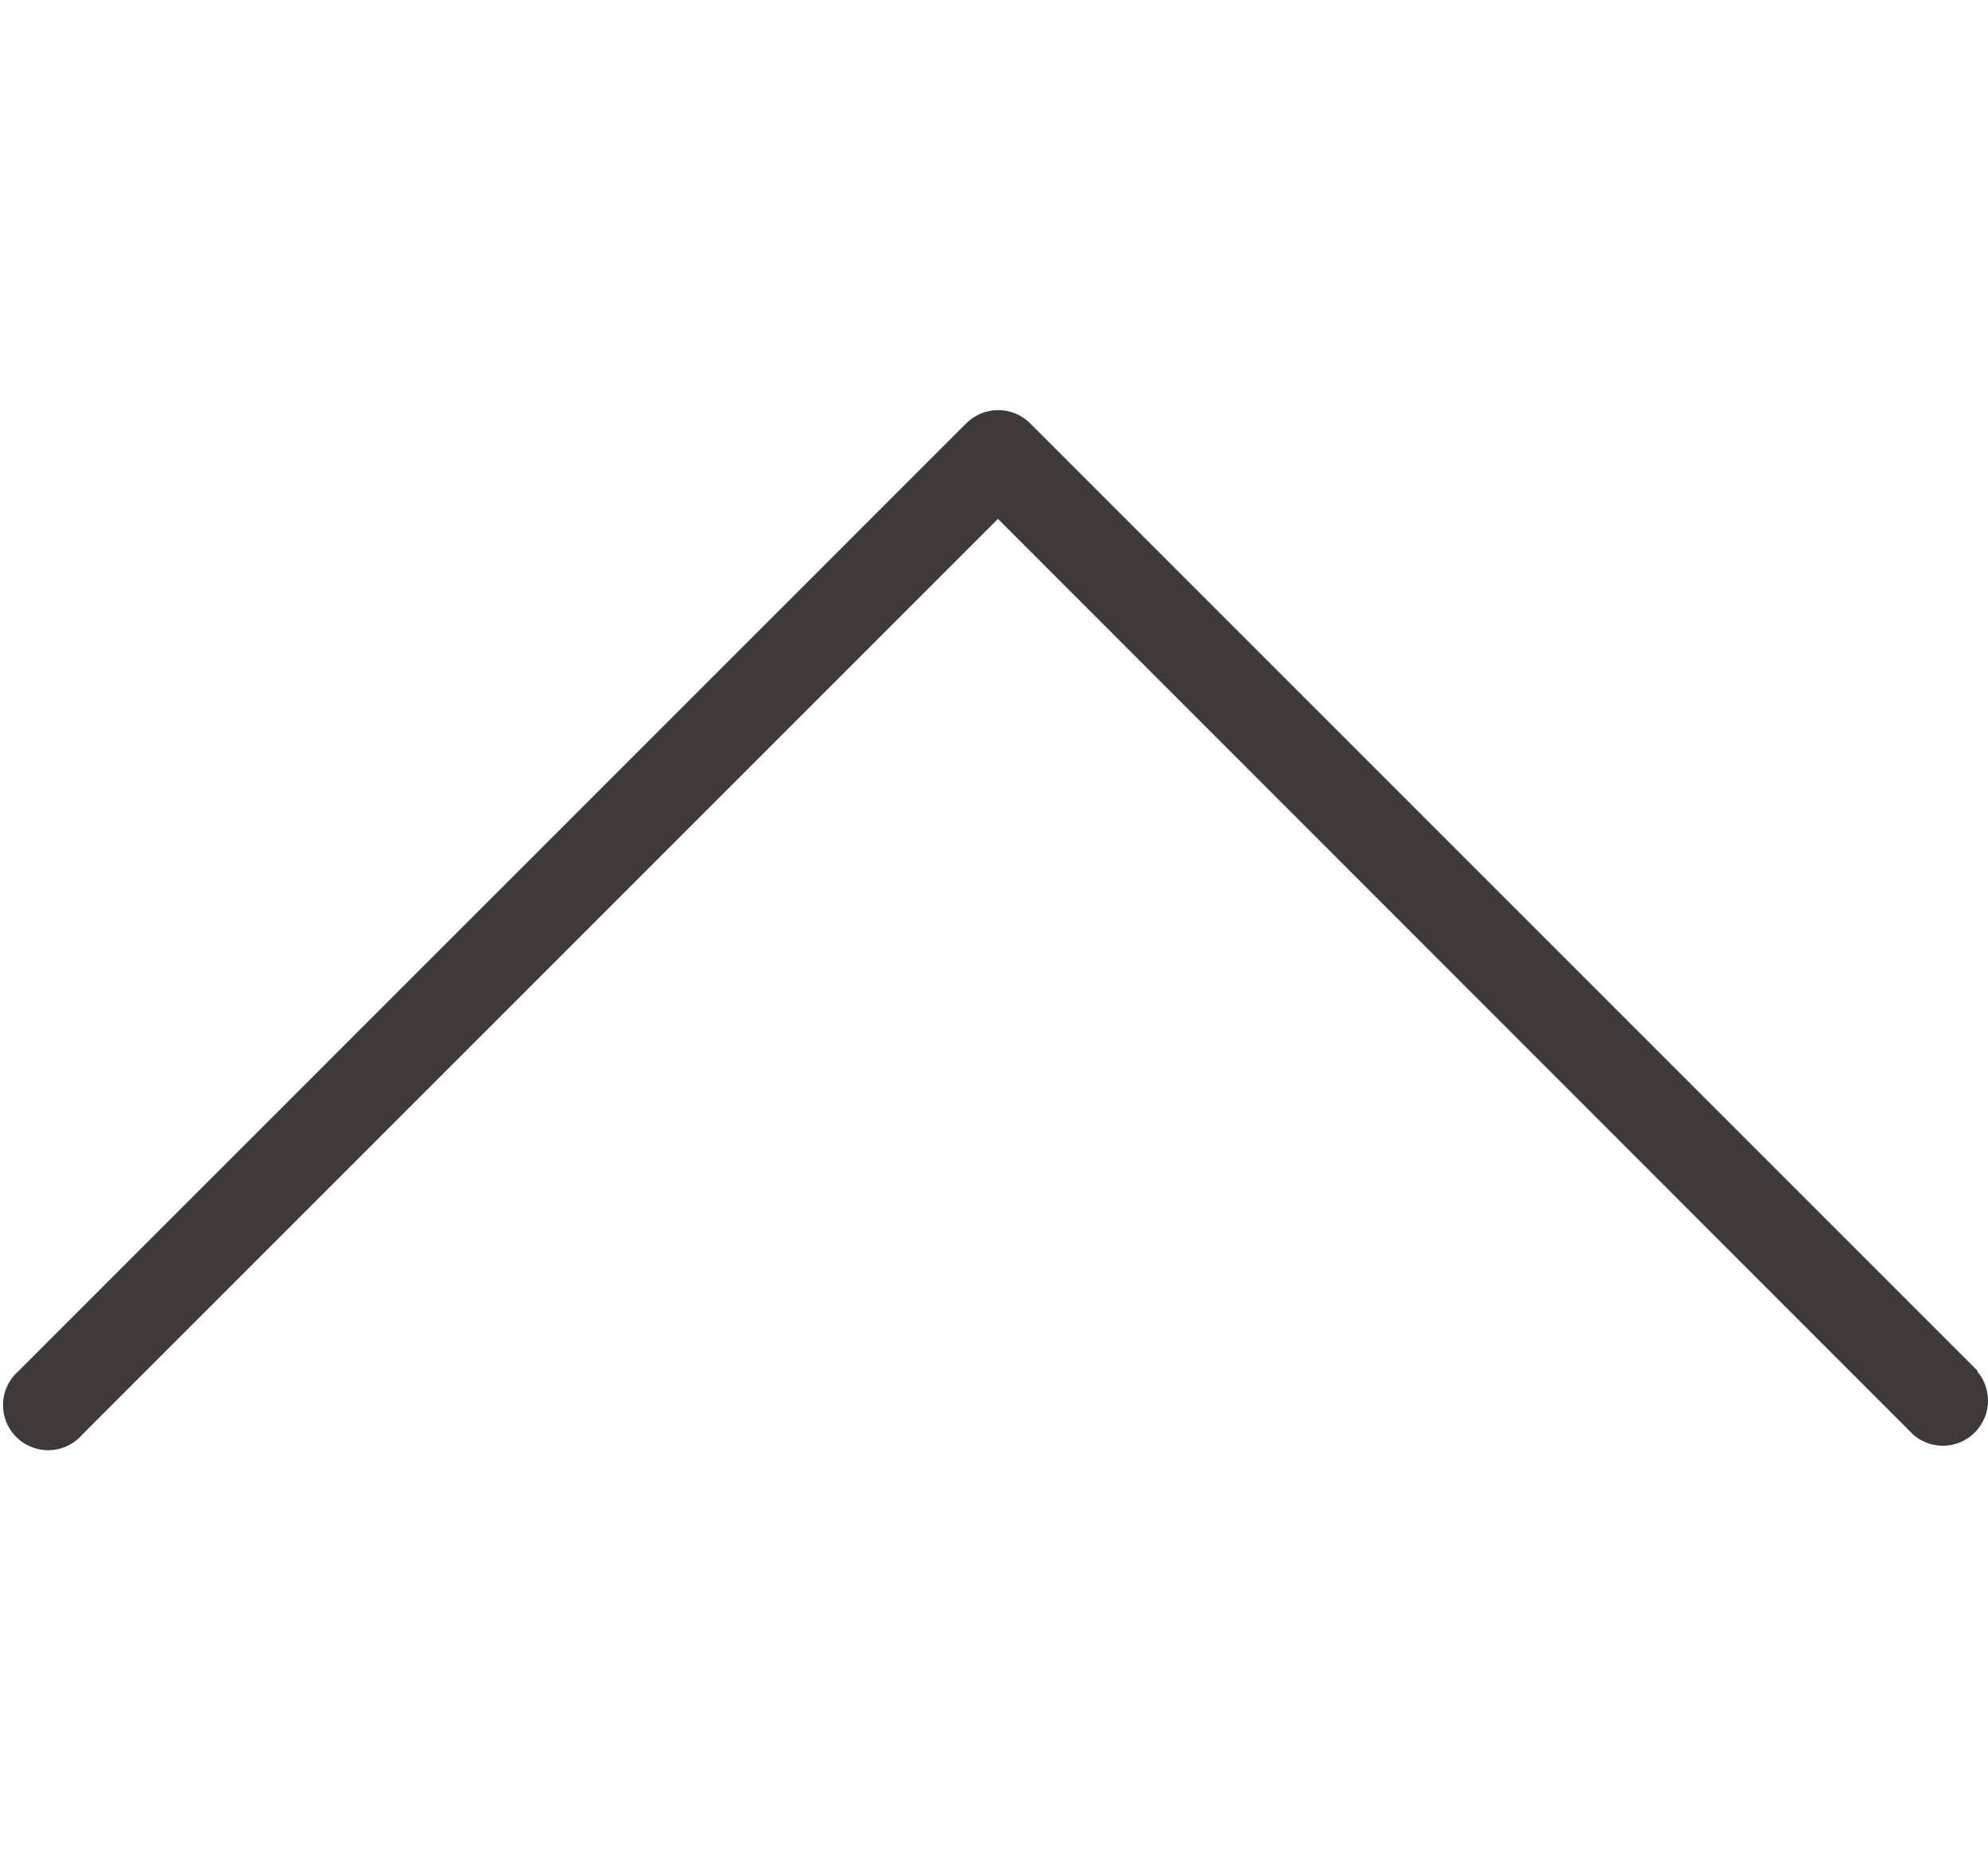 <?xml version="1.0" encoding="utf-8"?>
<!-- Generator: Adobe Illustrator 16.0.0, SVG Export Plug-In . SVG Version: 6.00 Build 0)  -->
<!DOCTYPE svg PUBLIC "-//W3C//DTD SVG 1.1//EN" "http://www.w3.org/Graphics/SVG/1.1/DTD/svg11.dtd">
<svg version="1.1" id="图层_1" xmlns="http://www.w3.org/2000/svg" xmlns:xlink="http://www.w3.org/1999/xlink" x="0px" y="0px"
	 width="154.438px" height="144.52px" viewBox="0 0 154.438 144.52" enable-background="new 0 0 154.438 144.52"
	 xml:space="preserve" fill="#3f3939">
<path  d="M153.63,106.49L80.016,32.877c-0.634-0.63-1.507-1.019-2.472-1.019c-0.964,0-1.837,0.389-2.471,1.02
	L1.459,106.49c-0.752,0.647-1.225,1.6-1.225,2.663c0,1.936,1.569,3.505,3.505,3.505c1.063,0,2.016-0.473,2.659-1.221l71.129-71.129
	l71.124,71.16c0.609,0.523,1.408,0.843,2.281,0.843c1.936,0,3.505-1.569,3.505-3.505c0-0.873-0.319-1.672-0.847-2.285L153.63,106.49
	z"/>
</svg>
